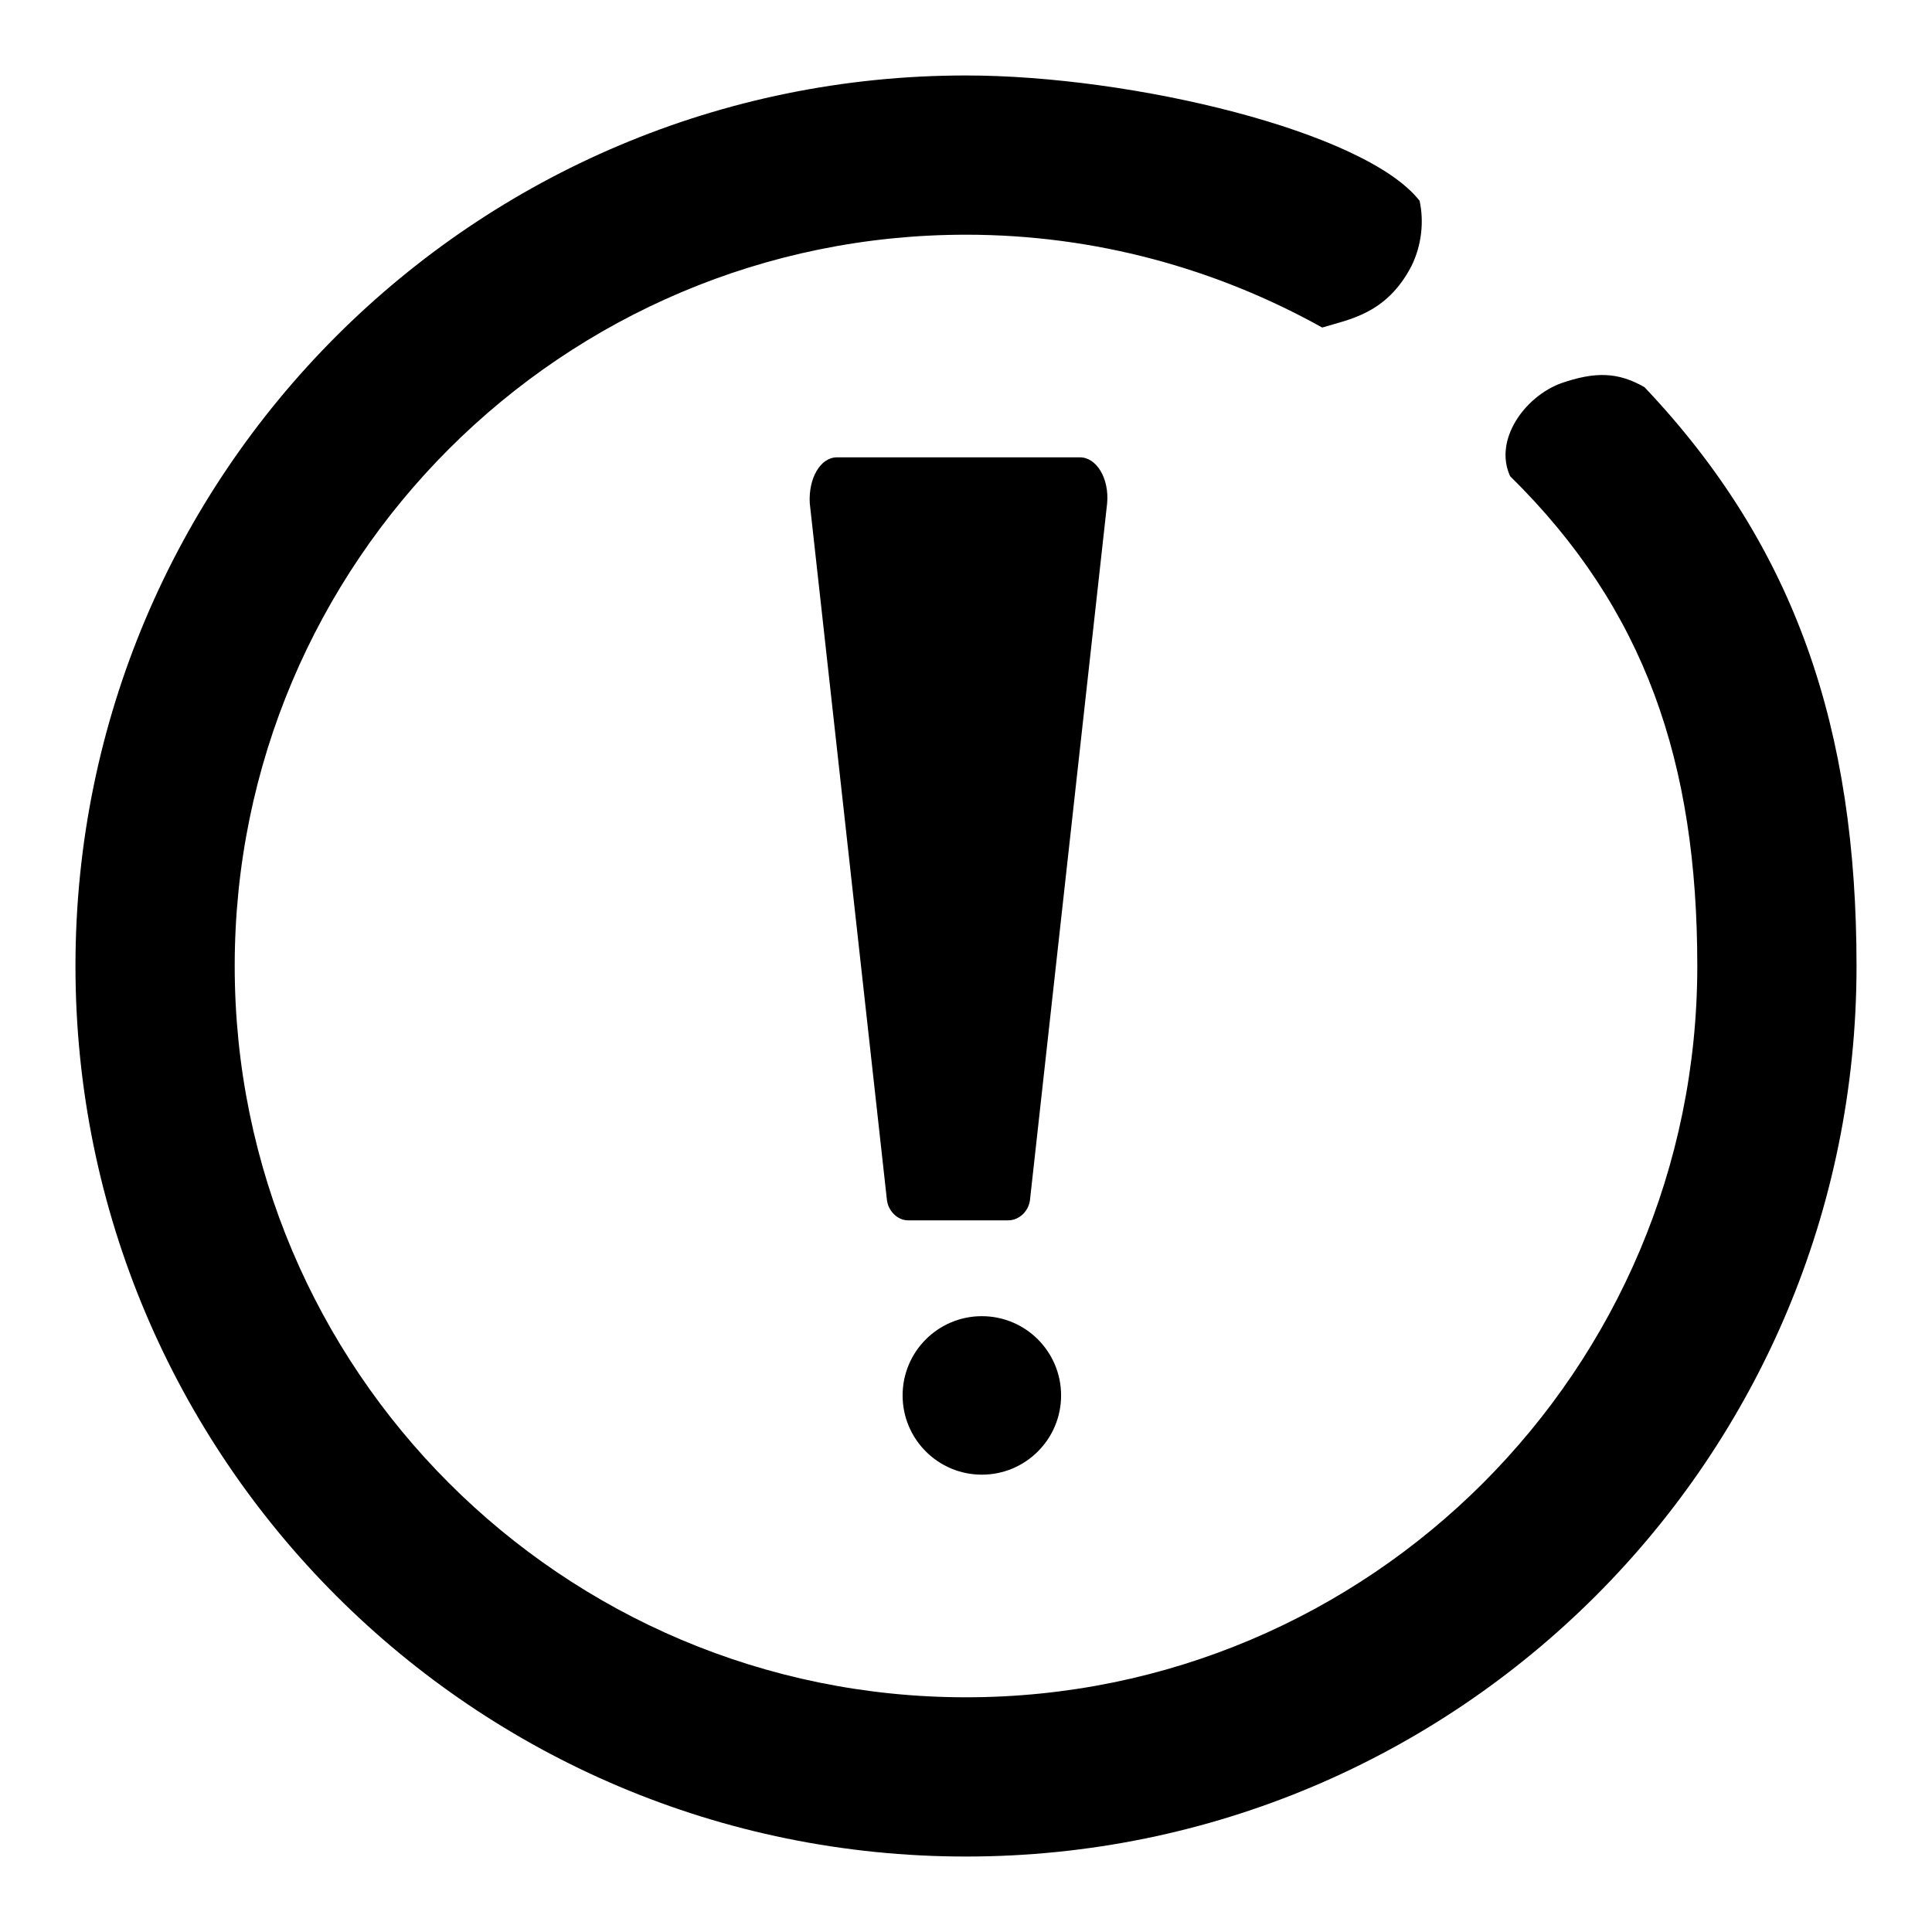 <?xml version="1.0" encoding="utf-8"?>
<!-- Svg Vector Icons : http://www.onlinewebfonts.com/icon -->
<!DOCTYPE svg PUBLIC "-//W3C//DTD SVG 1.1//EN" "http://www.w3.org/Graphics/SVG/1.1/DTD/svg11.dtd">
<svg version="1.1" xmlns="http://www.w3.org/2000/svg" xmlns:xlink="http://www.w3.org/1999/xlink" x="0px" y="0px" viewBox="0 0 256 256" enable-background="new 0 0 256 256" xml:space="preserve">
<g><g><path fill="#000000" d="M130.1,174.4c5.8,0,10.5,4.7,10.5,10.5s-4.7,10.5-10.5,10.5s-10.5-4.7-10.5-10.5S124.3,174.4,130.1,174.4z M117.5,158.8l-10.2-92.1c-0.2-3.3,1.4-6.1,3.6-6.1h32.2c2.2,0,3.9,2.8,3.6,6.1l-10.2,92.1c-0.1,1.6-1.4,2.9-2.9,2.9h-13.3C118.9,161.7,117.6,160.4,117.5,158.8z M128,246c-65.2,0-118-52.8-118-118C10,62.8,62.8,10,128,10c22,0,52.9,7.4,60.1,16.6c0.6,2.7,0.3,5.9-1.1,8.7c-3.3,6.3-8.2,7-11.8,8.1c-14-7.8-30.1-12.3-47.2-12.3c-53.5,0-96.9,43.4-96.9,96.9c0,53.5,43.4,96.9,96.9,96.9c53.5,0,96.9-43.4,96.9-96.9c0-27-6.9-47.3-24.8-64.9c-2.2-4.8,1.9-10.5,6.7-12.3c4.6-1.6,7.6-1.5,11.1,0.5C238,72.5,246,96.7,246,128C246,193.2,193.2,246,128,246z"/></g></g>
</svg>